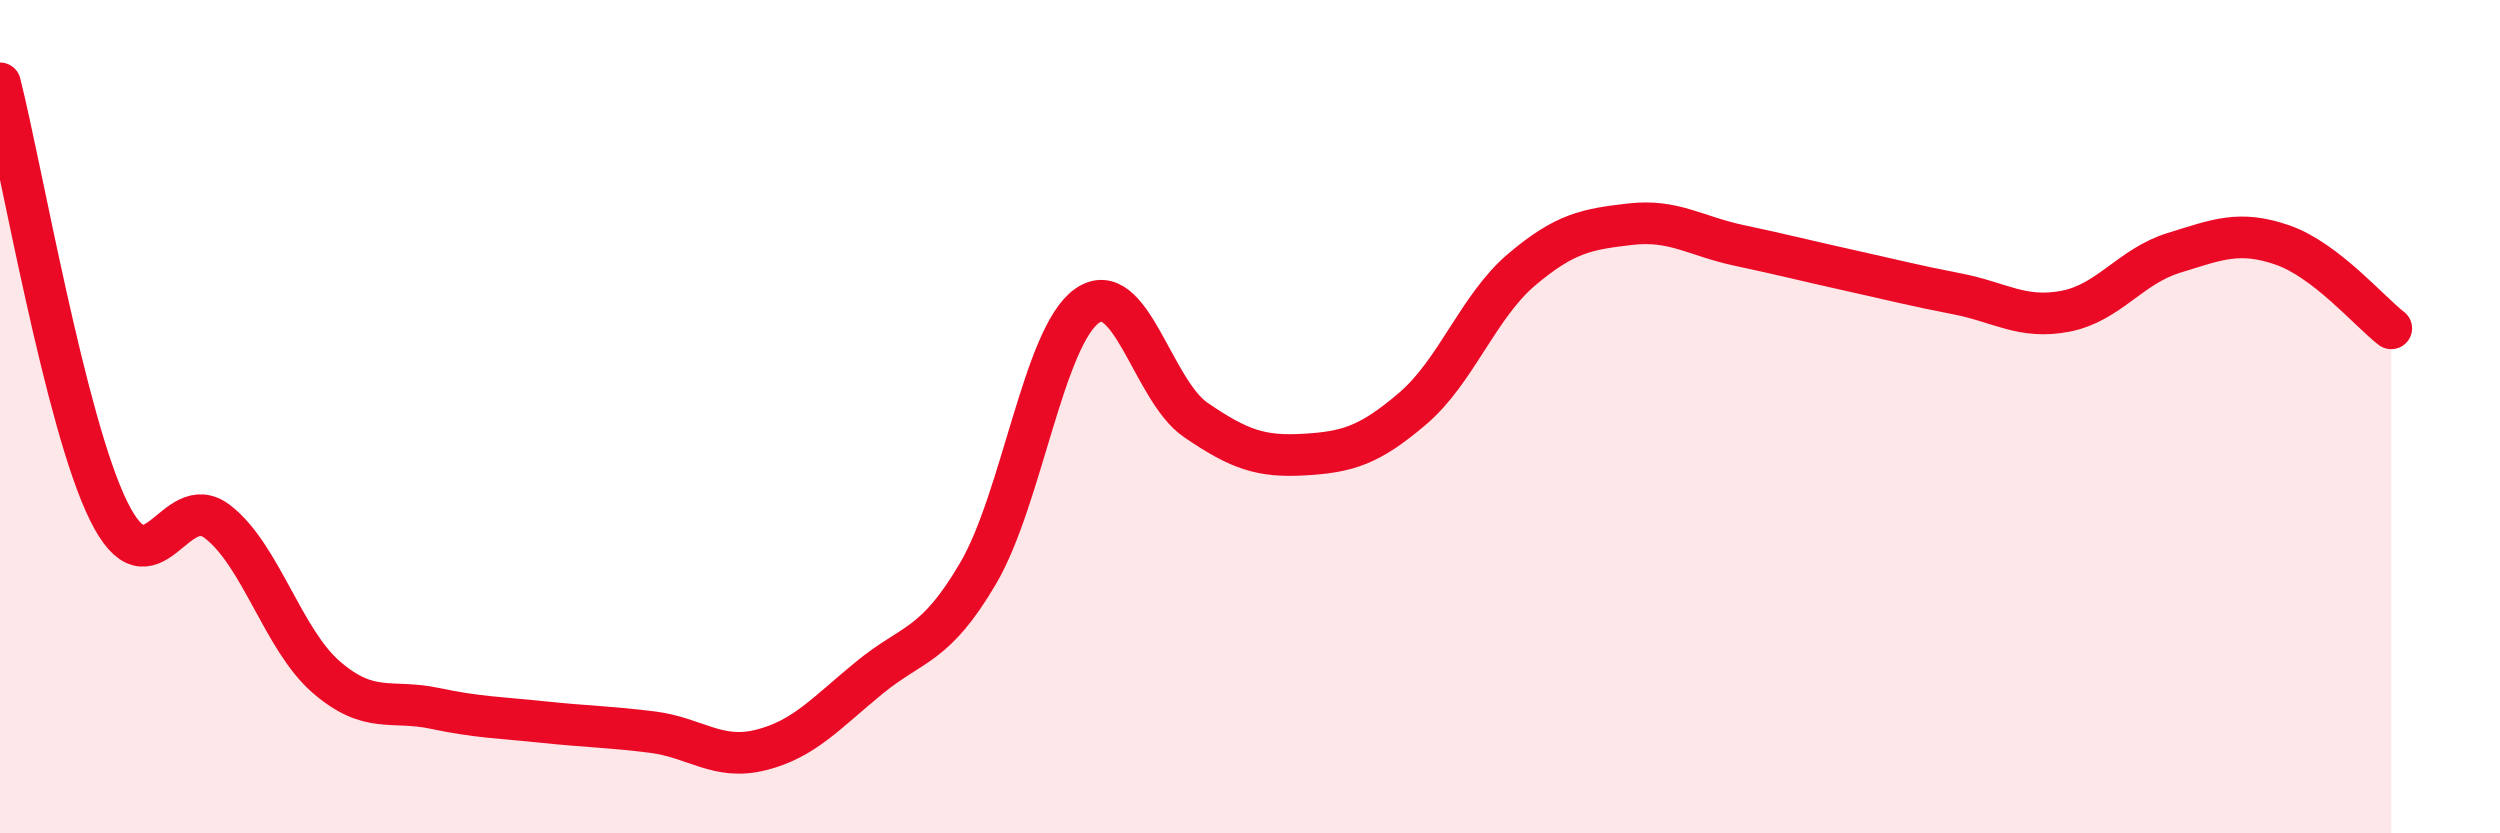 
    <svg width="60" height="20" viewBox="0 0 60 20" xmlns="http://www.w3.org/2000/svg">
      <path
        d="M 0,2 C 0.52,4.05 1.57,10.17 2.61,12.27 C 3.65,14.37 4.18,11.72 5.22,12.52 C 6.26,13.32 6.79,15.35 7.83,16.25 C 8.87,17.15 9.39,16.78 10.43,17 C 11.47,17.22 12,17.22 13.04,17.33 C 14.08,17.44 14.61,17.44 15.65,17.57 C 16.69,17.7 17.22,18.26 18.26,18 C 19.3,17.74 19.83,17.11 20.87,16.26 C 21.91,15.41 22.44,15.53 23.48,13.75 C 24.52,11.97 25.05,8.07 26.09,7.34 C 27.13,6.61 27.66,9.37 28.7,10.08 C 29.74,10.79 30.26,10.97 31.3,10.91 C 32.34,10.85 32.87,10.69 33.91,9.8 C 34.95,8.91 35.48,7.35 36.52,6.47 C 37.56,5.59 38.09,5.5 39.13,5.38 C 40.17,5.26 40.7,5.67 41.74,5.89 C 42.78,6.11 43.31,6.25 44.35,6.48 C 45.39,6.71 45.92,6.85 46.96,7.05 C 48,7.25 48.53,7.67 49.57,7.47 C 50.61,7.27 51.13,6.39 52.17,6.07 C 53.21,5.75 53.74,5.52 54.78,5.88 C 55.82,6.24 56.87,7.48 57.39,7.88L57.39 20L0 20Z"
        fill="#EB0A25"
        opacity="0.1"
        stroke-linecap="round"
        stroke-linejoin="round"
      />
      <path
        d="M 0,2 C 0.52,4.05 1.57,10.17 2.61,12.27 C 3.65,14.37 4.18,11.72 5.22,12.52 C 6.26,13.32 6.79,15.35 7.83,16.25 C 8.87,17.15 9.39,16.78 10.43,17 C 11.47,17.22 12,17.22 13.04,17.33 C 14.08,17.44 14.61,17.44 15.65,17.57 C 16.69,17.7 17.22,18.26 18.26,18 C 19.3,17.74 19.83,17.11 20.87,16.26 C 21.91,15.41 22.44,15.53 23.48,13.75 C 24.52,11.97 25.05,8.07 26.09,7.34 C 27.13,6.61 27.66,9.37 28.7,10.08 C 29.74,10.79 30.26,10.97 31.3,10.91 C 32.34,10.85 32.87,10.69 33.91,9.8 C 34.95,8.91 35.48,7.35 36.52,6.47 C 37.56,5.59 38.09,5.5 39.13,5.38 C 40.17,5.26 40.7,5.67 41.74,5.89 C 42.78,6.11 43.31,6.25 44.35,6.48 C 45.39,6.71 45.92,6.85 46.96,7.05 C 48,7.25 48.53,7.67 49.57,7.47 C 50.61,7.27 51.13,6.39 52.17,6.07 C 53.21,5.75 53.74,5.52 54.78,5.88 C 55.82,6.24 56.87,7.48 57.39,7.88"
        stroke="#EB0A25"
        stroke-width="1"
        fill="none"
        stroke-linecap="round"
        stroke-linejoin="round"
      />
    </svg>
  